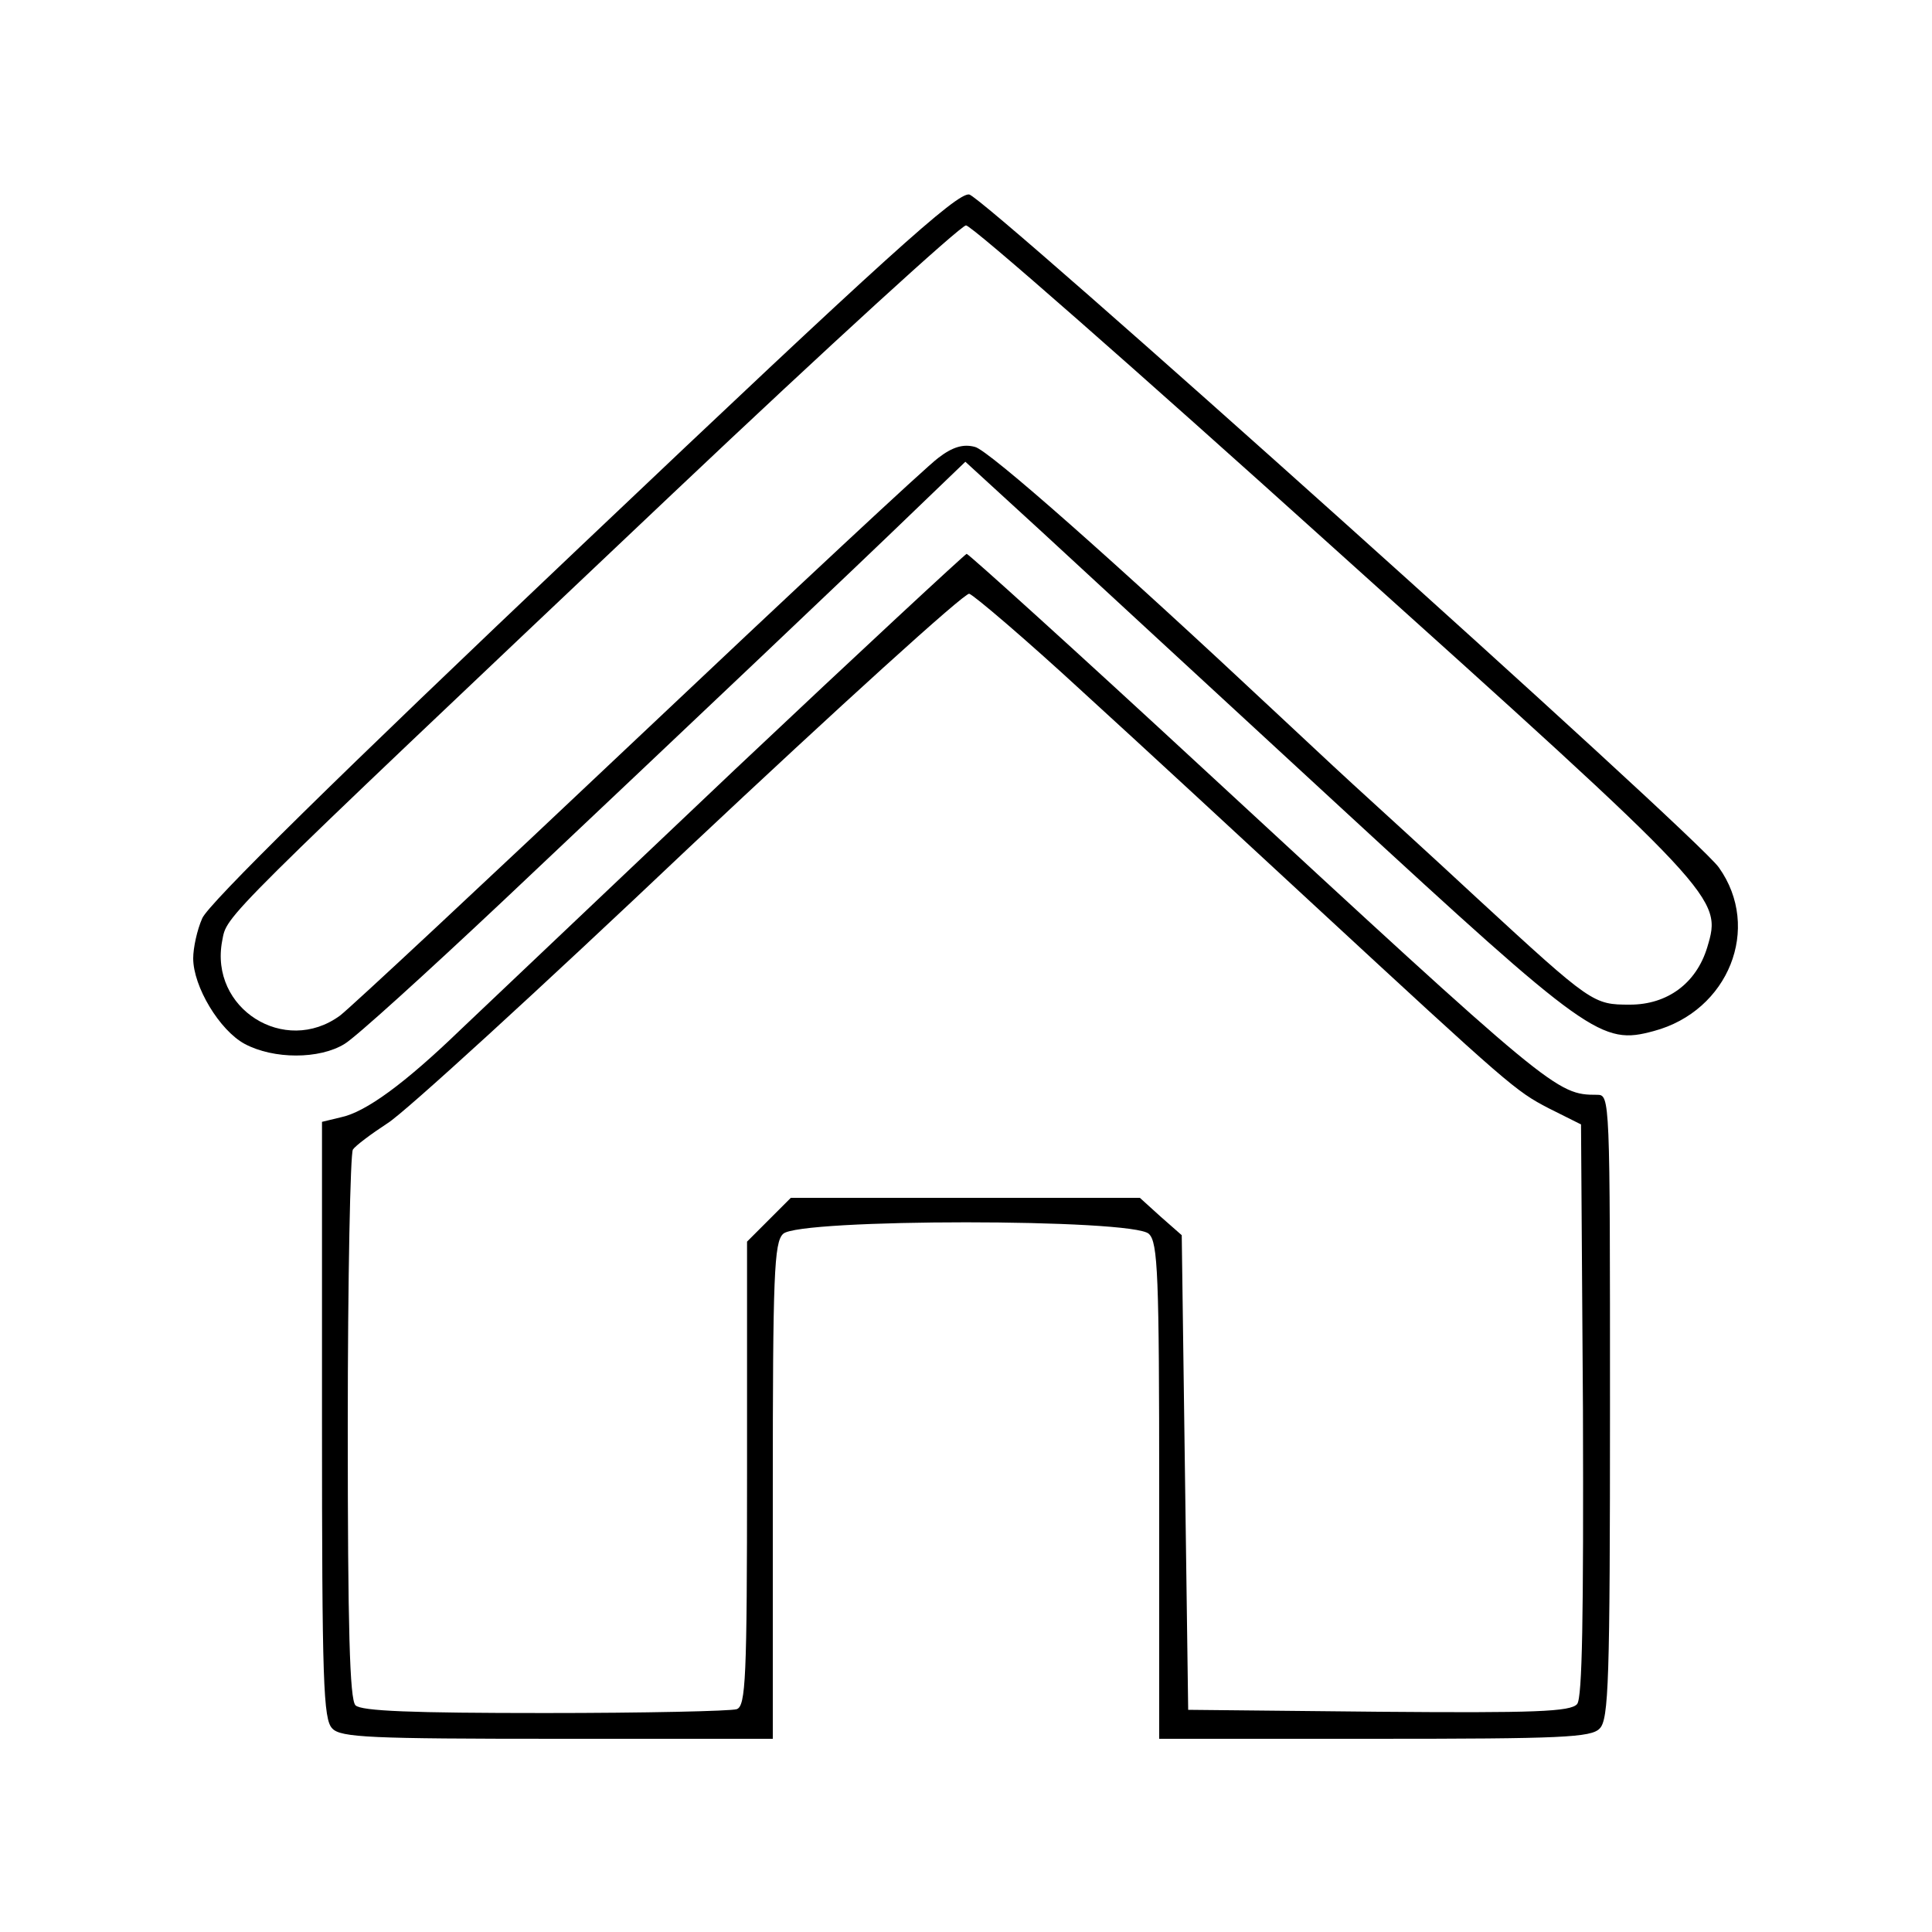 <?xml version="1.0" standalone="no"?>
<!DOCTYPE svg PUBLIC "-//W3C//DTD SVG 20010904//EN"
 "http://www.w3.org/TR/2001/REC-SVG-20010904/DTD/svg10.dtd">
<svg version="1.0" xmlns="http://www.w3.org/2000/svg"
 width="300pt" height="300pt" viewBox="0 0 300 300"
 preserveAspectRatio="xMidYMid meet">
<g transform="translate(0,300) scale(0.1,-0.1)"
fill="#000000" stroke="none">
<path d="M905 2155 c-382 -362 -582 -559 -591 -581 -8 -18 -14 -46 -14 -62 0
-44 41 -112 80 -133 45 -24 116 -24 155 0 17 10 127 110 245 221 303 286 552
522 642 609 l77 74 119 -109 c65 -60 274 -253 465 -429 385 -355 404 -368 485
-346 116 31 168 160 101 254 -34 49 -1139 1040 -1164 1045 -19 3 -130 -97
-600 -543z m1165 -5 c604 -543 604 -544 581 -621 -17 -56 -62 -89 -120 -89
-57 0 -59 1 -236 164 -71 66 -159 146 -195 179 -36 33 -87 81 -115 107 -254
238 -450 411 -471 416 -18 5 -35 0 -57 -17 -18 -13 -227 -208 -465 -433 -238
-225 -447 -420 -464 -433 -86 -63 -203 11 -183 116 8 41 -12 21 700 695 242
229 447 416 455 416 9 0 265 -225 570 -500z"/>
<path d="M1140 1804 c-195 -185 -386 -366 -425 -403 -86 -83 -147 -128 -186
-136 l-29 -7 0 -463 c0 -408 2 -465 16 -479 13 -14 59 -16 350 -16 l334 0 0
384 c0 336 2 387 16 400 23 24 545 24 568 0 14 -13 16 -64 16 -400 l0 -384
334 0 c291 0 337 2 350 16 14 14 16 73 16 500 0 480 0 484 -20 484 -63 0 -68
4 -609 504 -200 185 -367 336 -370 336 -3 -1 -166 -152 -361 -336z m542 121
c90 -82 251 -231 358 -330 305 -282 313 -289 365 -316 l50 -25 3 -443 c1 -322
-1 -447 -9 -457 -10 -12 -66 -14 -308 -12 l-296 3 -5 368 -5 369 -33 29 -32
29 -271 0 -271 0 -34 -34 -34 -34 0 -360 c0 -319 -2 -361 -16 -366 -9 -3 -143
-6 -298 -6 -206 0 -285 3 -294 12 -9 9 -12 119 -12 432 0 232 4 426 8 431 4 6
28 24 54 41 26 16 237 209 468 428 232 218 428 396 435 394 7 -2 87 -70 177
-153z"/>
</g>
</svg>
